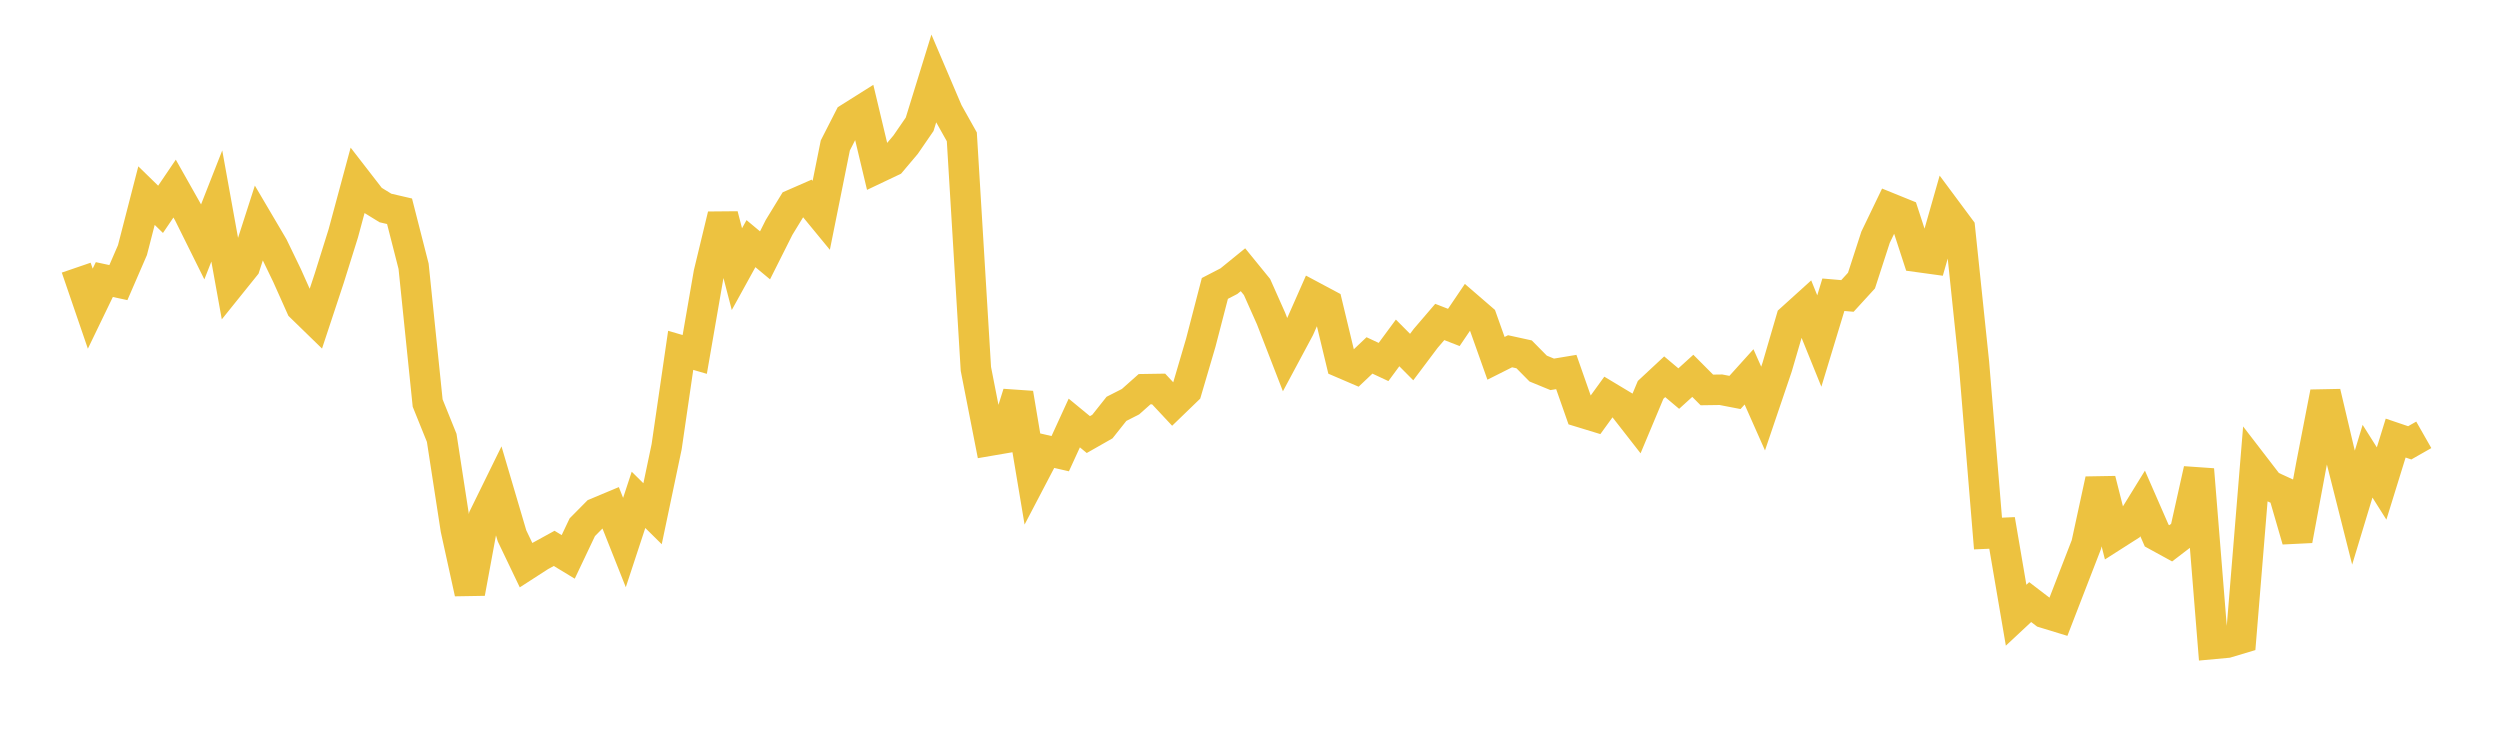 <svg width="164" height="48" xmlns="http://www.w3.org/2000/svg" xmlns:xlink="http://www.w3.org/1999/xlink"><path fill="none" stroke="rgb(237,194,64)" stroke-width="2" d="M5,17.558L5.922,20.249L6.844,18.34L7.766,18.538L8.689,16.408L9.611,12.833L10.533,13.732L11.455,12.371L12.377,14.005L13.299,15.864L14.222,13.514L15.144,18.615L16.066,17.469L16.988,14.603L17.91,16.168L18.832,18.076L19.754,20.137L20.677,21.035L21.599,18.248L22.521,15.304L23.443,11.888L24.365,13.079L25.287,13.645L26.21,13.859L27.132,17.468L28.054,26.439L28.976,28.722L29.898,34.707L30.82,38.905L31.743,33.904L32.665,32.026L33.587,35.149L34.509,37.075L35.431,36.48L36.353,35.973L37.275,36.532L38.198,34.587L39.12,33.655L40.042,33.269L40.964,35.591L41.886,32.79L42.808,33.701L43.731,29.307L44.653,22.982L45.575,23.251L46.497,17.93L47.419,14.108L48.341,17.656L49.263,15.983L50.186,16.751L51.108,14.916L52.03,13.407L52.952,13.004L53.874,14.125L54.796,9.543L55.719,7.736L56.641,7.155L57.563,11.022L58.485,10.584L59.407,9.493L60.329,8.153L61.251,5.169L62.174,7.333L63.096,8.978L64.018,24.199L64.94,28.906L65.862,28.748L66.784,25.803L67.707,31.311L68.629,29.549L69.551,29.761L70.473,27.749L71.395,28.508L72.317,27.983L73.24,26.82L74.162,26.351L75.084,25.532L76.006,25.517L76.928,26.504L77.85,25.613L78.772,22.478L79.695,18.921L80.617,18.444L81.539,17.695L82.461,18.828L83.383,20.899L84.305,23.278L85.228,21.555L86.15,19.468L87.072,19.96L87.994,23.793L88.916,24.189L89.838,23.316L90.76,23.747L91.683,22.496L92.605,23.423L93.527,22.196L94.449,21.121L95.371,21.48L96.293,20.117L97.216,20.914L98.138,23.506L99.06,23.043L99.982,23.245L100.904,24.178L101.826,24.557L102.749,24.403L103.671,27.03L104.593,27.312L105.515,26.039L106.437,26.593L107.359,27.775L108.281,25.575L109.204,24.715L110.126,25.491L111.048,24.654L111.97,25.58L112.892,25.567L113.814,25.745L114.737,24.722L115.659,26.801L116.581,24.082L117.503,20.928L118.425,20.094L119.347,22.371L120.269,19.335L121.192,19.414L122.114,18.406L123.036,15.564L123.958,13.649L124.88,14.023L125.802,16.853L126.725,16.98L127.647,13.743L128.569,14.984L129.491,23.807L130.413,35L131.335,34.96L132.257,40.359L133.18,39.497L134.102,40.202L135.024,40.484L135.946,38.099L136.868,35.72L137.79,31.465L138.713,35.111L139.635,34.523L140.557,33.026L141.479,35.136L142.401,35.641L143.323,34.935L144.246,30.798L145.168,42.244L146.09,42.159L147.012,41.883L147.934,30.637L148.856,31.836L149.778,32.259L150.701,35.441L151.623,30.484L152.545,25.741L153.467,29.646L154.389,33.299L155.311,30.255L156.234,31.718L157.156,28.738L158.078,29.05L159,28.525"></path></svg>